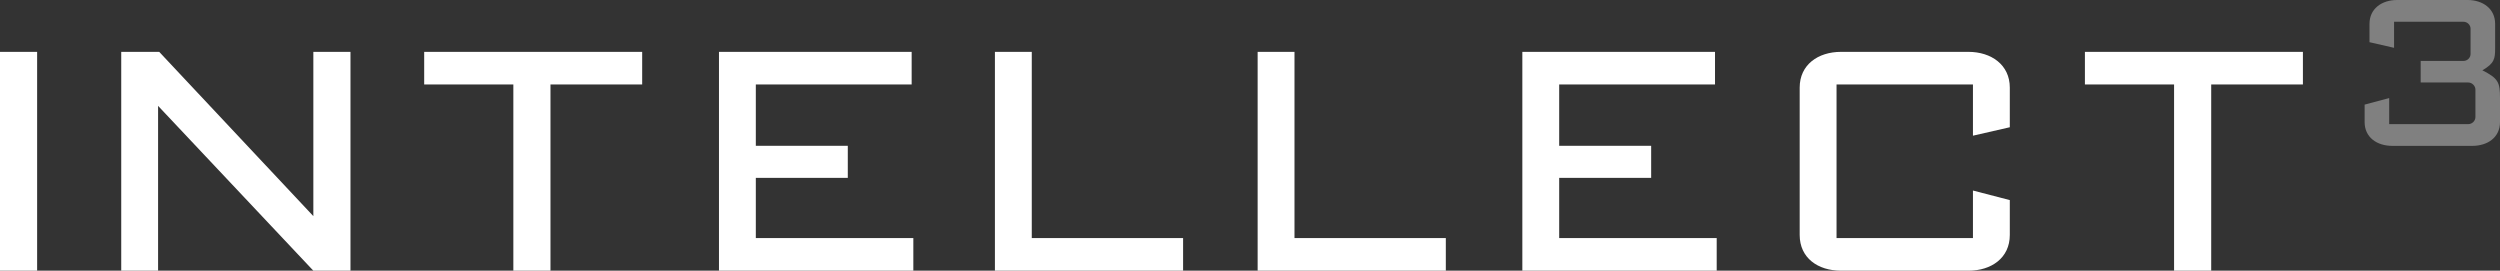 <?xml version="1.0" encoding="utf-8"?>
<!-- Generator: Adobe Illustrator 16.0.0, SVG Export Plug-In . SVG Version: 6.00 Build 0)  -->
<!DOCTYPE svg PUBLIC "-//W3C//DTD SVG 1.1//EN" "http://www.w3.org/Graphics/SVG/1.1/DTD/svg11.dtd">
<svg version="1.1" id="レイヤー_1" xmlns="http://www.w3.org/2000/svg" xmlns:xlink="http://www.w3.org/1999/xlink" x="0px"
	 y="0px" width="461.771px" height="50px" viewBox="0 0 461.771 50" enable-background="new 0 0 461.771 50" xml:space="preserve">
<rect x="0" y="0" width="461.771" height="50" fill="#333333" stroke="none"/>
<g>
	<g>
		<path fill="#FFFFFF" d="M6.858,9.579V50H0V9.579H6.858z"/>
		<path fill="#FFFFFF" d="M29.199,50h-6.806V9.579h7.014L57.878,39.92V9.579h6.858V50h-6.858L29.199,19.554V50z"/>
		<path fill="#FFFFFF" d="M101.678,50h-6.858V15.605H78.35V9.579h40.265v6.026h-16.937V50z"/>
		<path fill="#FFFFFF" d="M168.389,15.605h-28.783v11.327h16.989v5.922h-16.989v11.118h29.095V50h-35.9V9.579h35.589V15.605z"/>
		<path fill="#FFFFFF" d="M183.77,9.579h6.807v34.393h27.951V50H183.77V9.579z"/>
		<path fill="#FFFFFF" d="M232.297,9.579h6.806v34.393h27.952V50h-34.758V9.579z"/>
		<path fill="#FFFFFF" d="M316.777,15.605h-28.783v11.327h16.989v5.922h-16.989v11.118h29.095V50h-35.9V9.579h35.588V15.605z"/>
		<path fill="#FFFFFF" d="M364.421,15.605h-25.197v28.367h25.197v-8.78l6.807,1.767V43.4c0,4.261-3.43,6.6-7.638,6.6h-23.536
			c-4.26,0-7.637-2.339-7.637-6.6V16.177c0-4.208,3.377-6.598,7.637-6.598h23.536c4.208,0,7.638,2.39,7.638,6.598v7.326
			l-6.807,1.559V15.605z"/>
		<path fill="#FFFFFF" d="M408.429,50h-6.859V15.605h-16.469V9.579h40.266v6.026h-16.938V50z"/>
	</g>
	<g>
		<path fill="#808080" d="M455.917,15.238c-0.693,0-8.797,0-8.797,0v-3.983c0,0,7.205,0,7.896,0c0.727,0,1.316-0.589,1.316-1.281
			c0-0.727,0-3.948,0-4.675c0-0.693-0.59-1.281-1.316-1.281c-0.691,0-12.814,0-12.814,0v4.813l-4.535-1.039V4.398
			c0-2.805,2.285-4.398,5.09-4.398h13.021c2.805,0,5.092,1.593,5.092,4.398V8.97c0,1.87-0.139,2.736-2.355,4.018
			c2.943,1.489,3.256,2.216,3.256,5.125v4.433c0,2.84-2.285,4.398-5.127,4.398h-14.752c-2.84,0-5.127-1.559-5.127-4.398v-3.22
			l4.537-1.212v4.813c0,0,13.922,0,14.615,0s1.316-0.588,1.316-1.316c0-0.45,0-3.255,0-5.057
			C457.233,15.861,456.61,15.238,455.917,15.238z"/>
	</g>
</g>
</svg>

